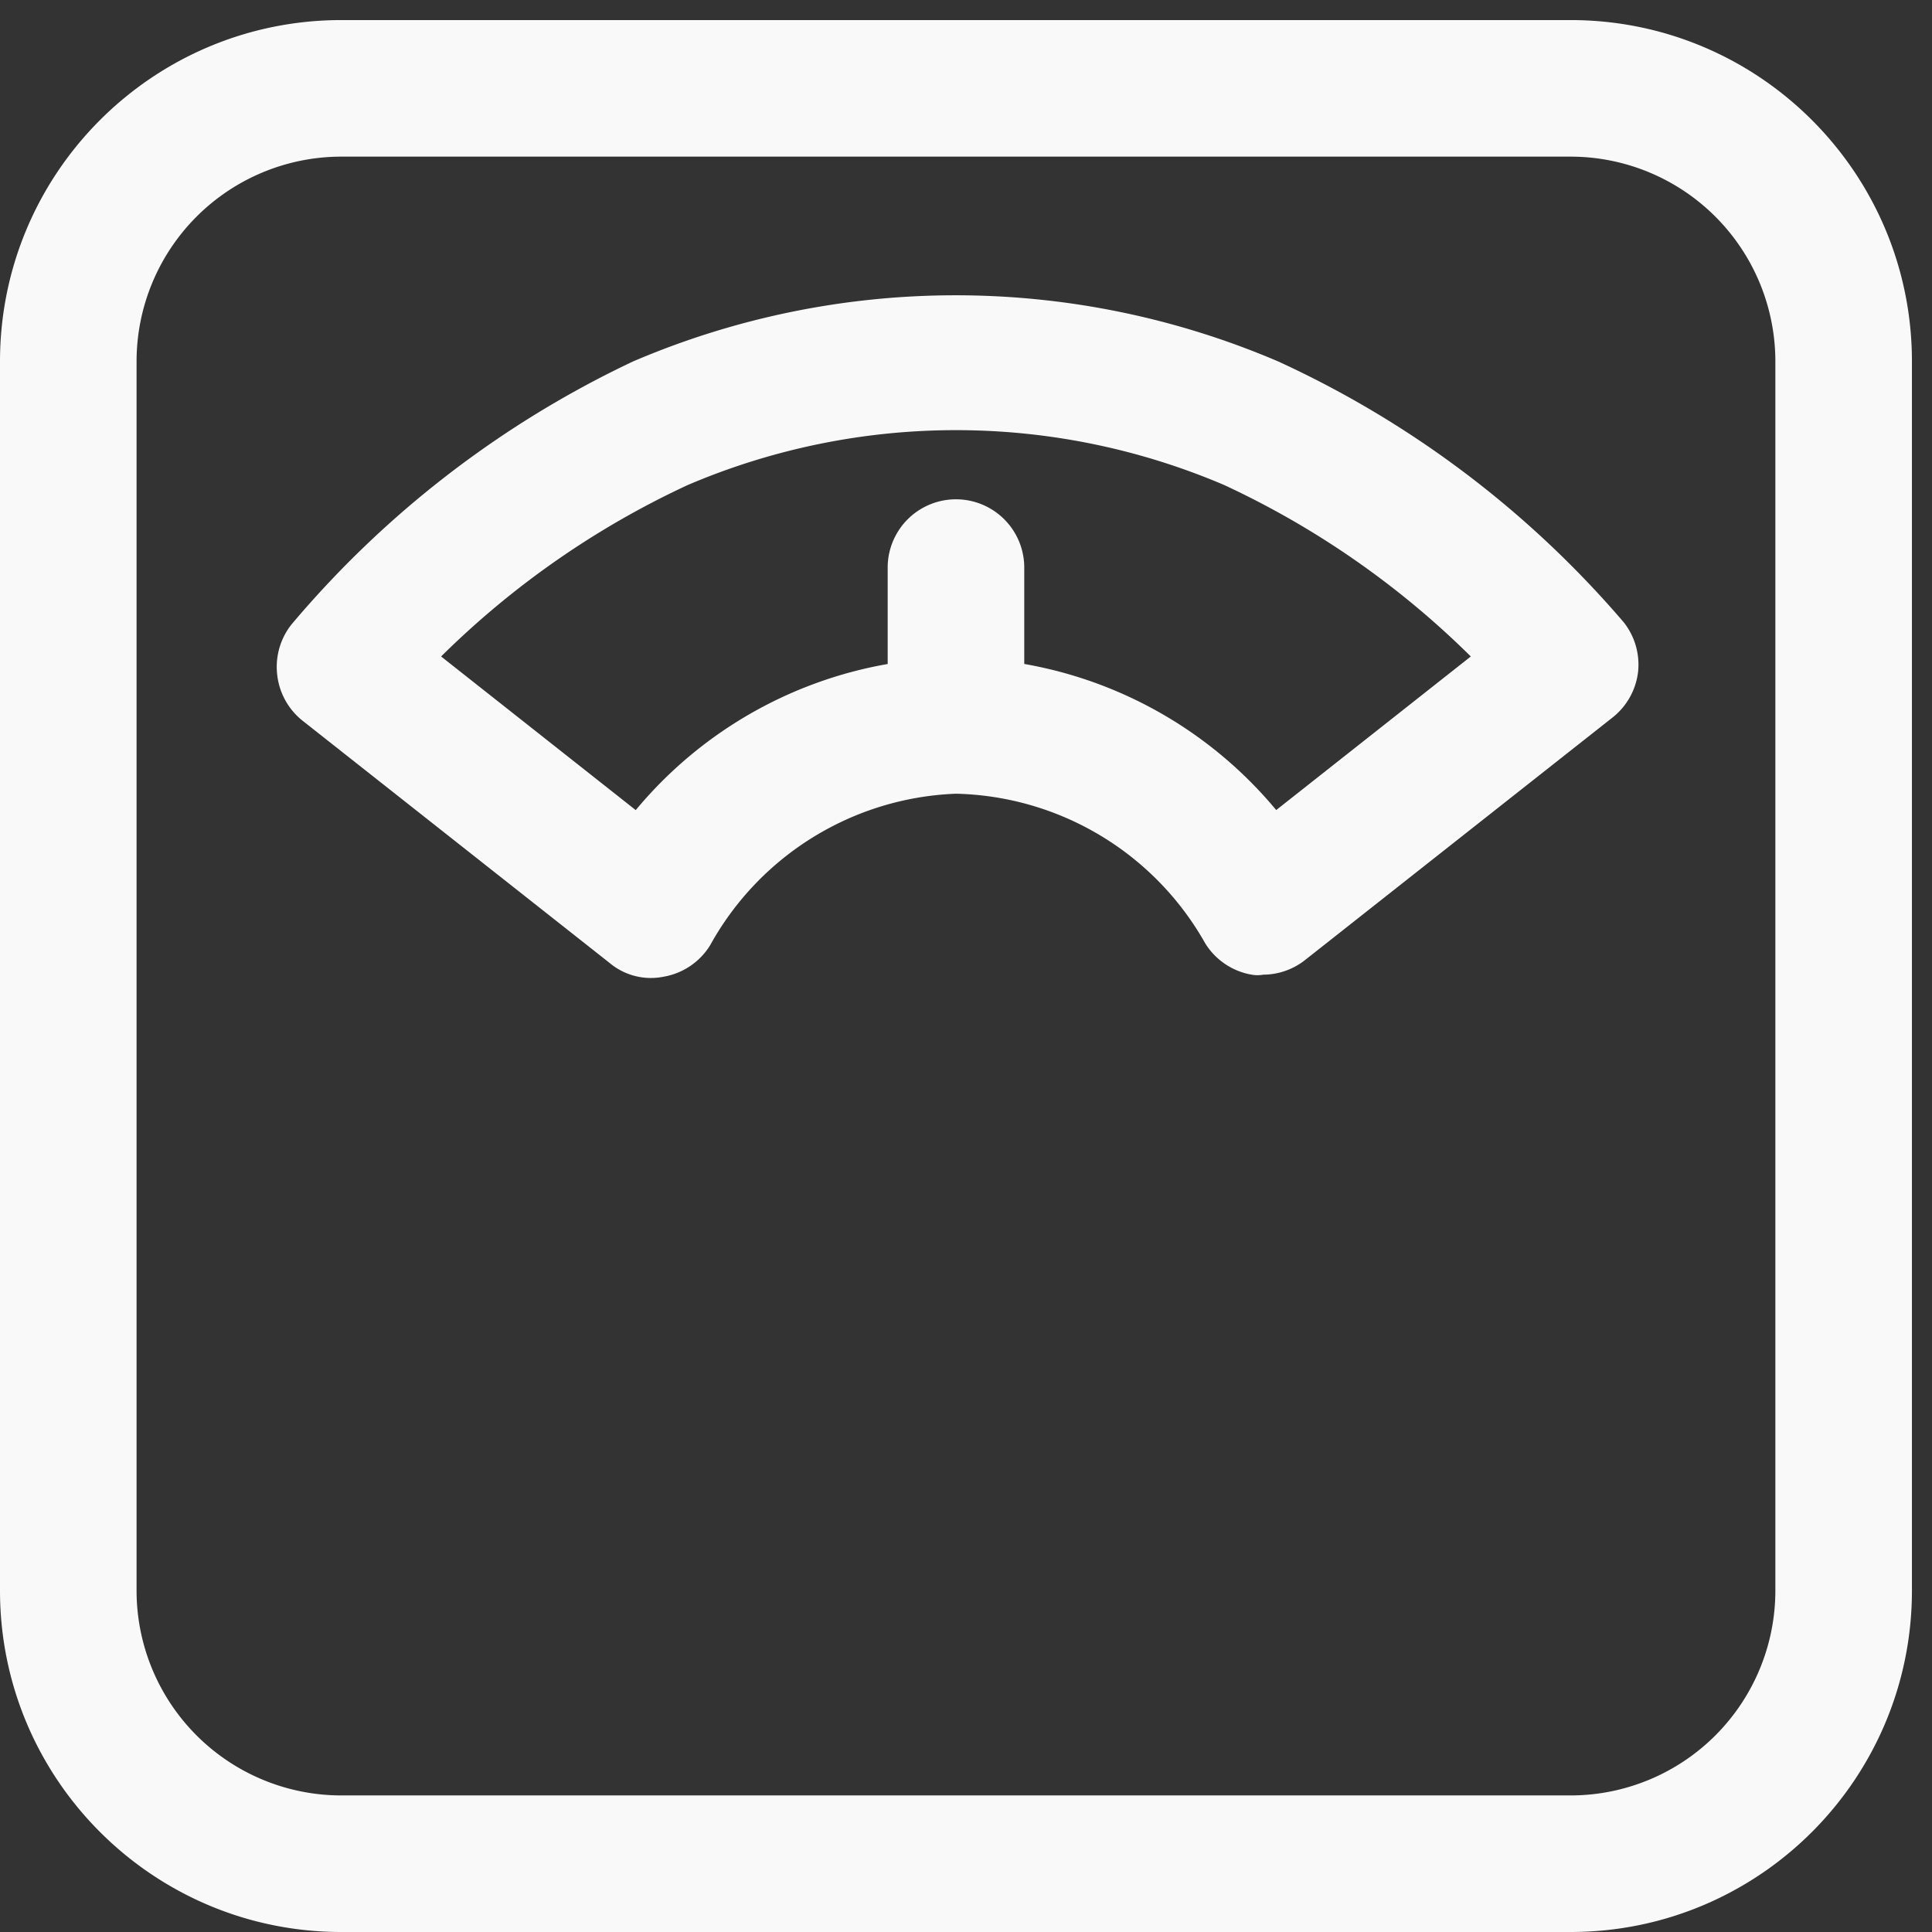 <svg xmlns="http://www.w3.org/2000/svg" width="40" height="40" viewBox="0 0 80 80"><rect x="0" y="0" width="80" height="80" fill="#333333" stroke="none"/><g><g><path fill="#f9f9f9" d="M79.169 14.968v50.895C79.169 73.67 72.839 80 65.032 80H14.137C6.33 80 0 73.67 0 65.863V14.968C0 7.161 6.33.831 14.137.831h50.895c7.807 0 14.137 6.33 14.137 14.137zm-5.655 0a8.482 8.482 0 0 0-8.482-8.482H14.137a8.482 8.482 0 0 0-8.482 8.482v50.895a8.483 8.483 0 0 0 8.482 8.482h50.895a8.483 8.483 0 0 0 8.482-8.482zM67.237 25.77c.454.575.667 1.305.594 2.035a2.828 2.828 0 0 1-1.046 1.895L54.06 39.737c-.498.4-1.115.619-1.753.622-.159.029-.322.029-.48 0a2.829 2.829 0 0 1-1.923-1.3 12.159 12.159 0 0 0-10.32-6.193 12.158 12.158 0 0 0-10.18 6.277 2.825 2.825 0 0 1-1.922 1.3 2.656 2.656 0 0 1-2.234-.565L12.526 29.841a2.827 2.827 0 0 1-1.047-1.895 2.828 2.828 0 0 1 .594-2.092A41.88 41.88 0 0 1 26.21 14.968a33.93 33.93 0 0 1 26.72 0A41.702 41.702 0 0 1 67.237 25.77zm-6.334 1.413a36.147 36.147 0 0 0-10.207-7.097 28.276 28.276 0 0 0-22.223 0 36.147 36.147 0 0 0-10.208 7.097l8.059 6.362a17.474 17.474 0 0 1 10.433-6.05V23.45a2.828 2.828 0 0 1 5.655 0v4.043a17.473 17.473 0 0 1 10.433 6.05z"/></g></g></svg>